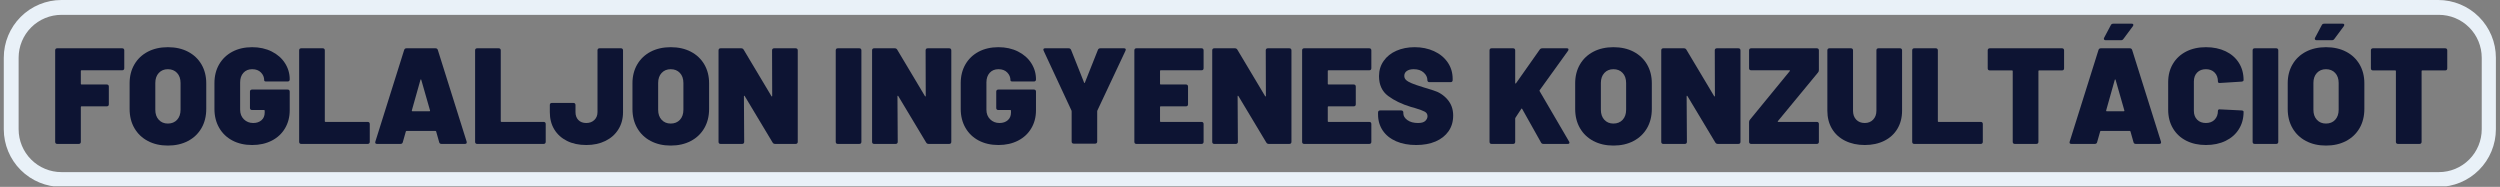 <svg xmlns="http://www.w3.org/2000/svg" xmlns:xlink="http://www.w3.org/1999/xlink" width="1512" zoomAndPan="magnify" viewBox="0 0 1134 84.75" height="113" preserveAspectRatio="xMidYMid meet" version="1.0"><rect x="0" y="0" width="1134" height="84.75" fill="#808080" stroke="none"/><defs><g/><clipPath id="4a0197dba6"><path d="M 1.668 0 L 1132.332 0 L 1132.332 84.5 L 1.668 84.5 Z M 1.668 0 " clip-rule="nonzero"/></clipPath><clipPath id="27791f1d8f"><path d="M 27.887 0 L 1105.961 0 C 1112.902 0 1119.559 2.758 1124.465 7.664 C 1129.375 12.574 1132.133 19.23 1132.133 26.172 L 1132.133 58.609 C 1132.133 65.551 1129.375 72.207 1124.465 77.117 C 1119.559 82.023 1112.902 84.781 1105.961 84.781 L 27.887 84.781 C 20.945 84.781 14.289 82.023 9.383 77.117 C 4.473 72.207 1.715 65.551 1.715 58.609 L 1.715 26.172 C 1.715 19.23 4.473 12.574 9.383 7.664 C 14.289 2.758 20.945 0 27.887 0 Z M 27.887 0 " clip-rule="nonzero"/></clipPath></defs><g clip-path="url(#4a0197dba6)"><g clip-path="url(#27791f1d8f)"><path stroke-linecap="butt" transform="matrix(0.748, 0, 0, 0.748, 1.716, 0)" fill="none" stroke-linejoin="miter" d="M 34.997 0 L 1476.669 0 C 1485.952 0 1494.853 3.688 1501.414 10.249 C 1507.98 16.815 1511.668 25.716 1511.668 34.999 L 1511.668 78.376 C 1511.668 87.659 1507.98 96.56 1501.414 103.126 C 1494.853 109.687 1485.952 113.375 1476.669 113.375 L 34.997 113.375 C 25.714 113.375 16.813 109.687 10.252 103.126 C 3.686 96.56 -0.002 87.659 -0.002 78.376 L -0.002 34.999 C -0.002 25.716 3.686 16.815 10.252 10.249 C 16.813 3.688 25.714 0 34.997 0 Z M 34.997 0 " stroke="#e9f1f8" stroke-width="18" stroke-opacity="1" stroke-miterlimit="4"/></g></g><g fill="#0d1433" fill-opacity="1"><g transform="translate(22.604, 65.279)"><g><path d="M 33.766 -34.328 C 33.766 -34.035 33.68 -33.805 33.516 -33.641 C 33.359 -33.484 33.133 -33.406 32.844 -33.406 L 14.375 -33.406 C 14.164 -33.406 14.062 -33.301 14.062 -33.094 L 14.062 -27.266 C 14.062 -27.055 14.164 -26.953 14.375 -26.953 L 25.844 -26.953 C 26.133 -26.953 26.359 -26.867 26.516 -26.703 C 26.68 -26.535 26.766 -26.312 26.766 -26.031 L 26.766 -17.969 C 26.766 -17.676 26.68 -17.445 26.516 -17.281 C 26.359 -17.125 26.133 -17.047 25.844 -17.047 L 14.375 -17.047 C 14.164 -17.047 14.062 -16.941 14.062 -16.734 L 14.062 -0.922 C 14.062 -0.641 13.977 -0.414 13.812 -0.25 C 13.656 -0.082 13.43 0 13.141 0 L 3.344 0 C 3.051 0 2.82 -0.082 2.656 -0.25 C 2.5 -0.414 2.422 -0.641 2.422 -0.922 L 2.422 -42.453 C 2.422 -42.734 2.5 -42.957 2.656 -43.125 C 2.82 -43.289 3.051 -43.375 3.344 -43.375 L 32.844 -43.375 C 33.133 -43.375 33.359 -43.289 33.516 -43.125 C 33.68 -42.957 33.766 -42.734 33.766 -42.453 Z M 33.766 -34.328 "/></g></g></g><g fill="#0d1433" fill-opacity="1"><g transform="translate(56.932, 65.279)"><g><path d="M 19.203 0.75 C 15.773 0.75 12.75 0.055 10.125 -1.328 C 7.508 -2.711 5.477 -4.656 4.031 -7.156 C 2.582 -9.656 1.859 -12.555 1.859 -15.859 L 1.859 -27.516 C 1.859 -30.734 2.582 -33.582 4.031 -36.062 C 5.477 -38.539 7.508 -40.461 10.125 -41.828 C 12.75 -43.191 15.773 -43.875 19.203 -43.875 C 22.68 -43.875 25.727 -43.191 28.344 -41.828 C 30.969 -40.461 33.004 -38.539 34.453 -36.062 C 35.898 -33.582 36.625 -30.734 36.625 -27.516 L 36.625 -15.859 C 36.625 -12.555 35.898 -9.656 34.453 -7.156 C 33.004 -4.656 30.969 -2.711 28.344 -1.328 C 25.727 0.055 22.68 0.75 19.203 0.75 Z M 19.203 -9.234 C 20.941 -9.234 22.336 -9.801 23.391 -10.938 C 24.441 -12.07 24.969 -13.594 24.969 -15.5 L 24.969 -27.641 C 24.969 -29.535 24.441 -31.051 23.391 -32.188 C 22.336 -33.32 20.941 -33.891 19.203 -33.891 C 17.516 -33.891 16.145 -33.32 15.094 -32.188 C 14.039 -31.051 13.516 -29.535 13.516 -27.641 L 13.516 -15.5 C 13.516 -13.594 14.039 -12.07 15.094 -10.938 C 16.145 -9.801 17.516 -9.234 19.203 -9.234 Z M 19.203 -9.234 "/></g></g></g><g fill="#0d1433" fill-opacity="1"><g transform="translate(95.412, 65.279)"><g><path d="M 18.969 0.5 C 15.57 0.5 12.582 -0.18 10 -1.547 C 7.426 -2.91 5.426 -4.832 4 -7.312 C 2.57 -9.789 1.859 -12.641 1.859 -15.859 L 1.859 -27.578 C 1.859 -30.797 2.57 -33.633 4 -36.094 C 5.426 -38.551 7.426 -40.461 10 -41.828 C 12.582 -43.191 15.57 -43.875 18.969 -43.875 C 22.27 -43.875 25.223 -43.223 27.828 -41.922 C 30.43 -40.617 32.441 -38.852 33.859 -36.625 C 35.285 -34.395 36 -31.957 36 -29.312 L 36 -29.25 C 36 -28.957 35.914 -28.727 35.75 -28.562 C 35.594 -28.395 35.367 -28.312 35.078 -28.312 L 25.344 -28.312 C 24.727 -28.312 24.422 -28.5 24.422 -28.875 C 24.422 -30.238 23.93 -31.414 22.953 -32.406 C 21.984 -33.395 20.656 -33.891 18.969 -33.891 C 17.312 -33.891 15.988 -33.344 15 -32.25 C 14.008 -31.156 13.516 -29.703 13.516 -27.891 L 13.516 -15.5 C 13.516 -13.719 14.082 -12.27 15.219 -11.156 C 16.352 -10.039 17.766 -9.484 19.453 -9.484 C 20.984 -9.484 22.234 -9.906 23.203 -10.75 C 24.172 -11.594 24.656 -12.758 24.656 -14.25 L 24.656 -15.062 C 24.656 -15.27 24.555 -15.375 24.359 -15.375 L 18.906 -15.375 C 18.613 -15.375 18.383 -15.453 18.219 -15.609 C 18.051 -15.773 17.969 -16.004 17.969 -16.297 L 17.969 -23.734 C 17.969 -24.023 18.051 -24.25 18.219 -24.406 C 18.383 -24.57 18.613 -24.656 18.906 -24.656 L 35.078 -24.656 C 35.367 -24.656 35.594 -24.57 35.75 -24.406 C 35.914 -24.25 36 -24.023 36 -23.734 L 36 -15.25 C 36 -12.188 35.285 -9.457 33.859 -7.062 C 32.441 -4.664 30.441 -2.805 27.859 -1.484 C 25.273 -0.16 22.312 0.5 18.969 0.5 Z M 18.969 0.5 "/></g></g></g><g fill="#0d1433" fill-opacity="1"><g transform="translate(133.272, 65.279)"><g><path d="M 3.344 0 C 3.051 0 2.82 -0.082 2.656 -0.25 C 2.5 -0.414 2.422 -0.641 2.422 -0.922 L 2.422 -42.453 C 2.422 -42.734 2.5 -42.957 2.656 -43.125 C 2.82 -43.289 3.051 -43.375 3.344 -43.375 L 13.141 -43.375 C 13.43 -43.375 13.656 -43.289 13.812 -43.125 C 13.977 -42.957 14.062 -42.734 14.062 -42.453 L 14.062 -10.281 C 14.062 -10.082 14.164 -9.984 14.375 -9.984 L 33.531 -9.984 C 33.812 -9.984 34.035 -9.898 34.203 -9.734 C 34.367 -9.566 34.453 -9.336 34.453 -9.047 L 34.453 -0.922 C 34.453 -0.641 34.367 -0.414 34.203 -0.25 C 34.035 -0.082 33.812 0 33.531 0 Z M 3.344 0 "/></g></g></g><g fill="#0d1433" fill-opacity="1"><g transform="translate(168.84, 65.279)"><g><path d="M 31.422 0 C 30.836 0 30.484 -0.27 30.359 -0.812 L 29 -5.641 C 28.914 -5.805 28.812 -5.891 28.688 -5.891 L 15.547 -5.891 C 15.43 -5.891 15.332 -5.805 15.25 -5.641 L 13.875 -0.812 C 13.75 -0.27 13.398 0 12.828 0 L 2.234 0 C 1.484 0 1.211 -0.348 1.422 -1.047 L 14.5 -42.641 C 14.664 -43.129 15.016 -43.375 15.547 -43.375 L 28.688 -43.375 C 29.227 -43.375 29.582 -43.129 29.75 -42.641 L 42.828 -1.047 C 42.859 -0.961 42.875 -0.844 42.875 -0.688 C 42.875 -0.227 42.586 0 42.016 0 Z M 17.969 -15.188 C 17.926 -14.938 18.008 -14.812 18.219 -14.812 L 25.969 -14.812 C 26.219 -14.812 26.301 -14.938 26.219 -15.188 L 22.25 -29.062 C 22.207 -29.188 22.145 -29.25 22.062 -29.25 C 21.977 -29.25 21.914 -29.188 21.875 -29.062 Z M 17.969 -15.188 "/></g></g></g><g fill="#0d1433" fill-opacity="1"><g transform="translate(213.083, 65.279)"><g><path d="M 3.344 0 C 3.051 0 2.82 -0.082 2.656 -0.25 C 2.5 -0.414 2.422 -0.641 2.422 -0.922 L 2.422 -42.453 C 2.422 -42.734 2.5 -42.957 2.656 -43.125 C 2.82 -43.289 3.051 -43.375 3.344 -43.375 L 13.141 -43.375 C 13.43 -43.375 13.656 -43.289 13.812 -43.125 C 13.977 -42.957 14.062 -42.734 14.062 -42.453 L 14.062 -10.281 C 14.062 -10.082 14.164 -9.984 14.375 -9.984 L 33.531 -9.984 C 33.812 -9.984 34.035 -9.898 34.203 -9.734 C 34.367 -9.566 34.453 -9.336 34.453 -9.047 L 34.453 -0.922 C 34.453 -0.641 34.367 -0.414 34.203 -0.25 C 34.035 -0.082 33.812 0 33.531 0 Z M 3.344 0 "/></g></g></g><g fill="#0d1433" fill-opacity="1"><g transform="translate(248.65, 65.279)"><g><path d="M 17.297 0.5 C 13.941 0.5 11.023 -0.117 8.547 -1.359 C 6.066 -2.598 4.145 -4.332 2.781 -6.562 C 1.426 -8.801 0.75 -11.406 0.75 -14.375 L 0.75 -17.656 C 0.75 -17.945 0.828 -18.176 0.984 -18.344 C 1.148 -18.508 1.379 -18.594 1.672 -18.594 L 11.469 -18.594 C 11.75 -18.594 11.973 -18.508 12.141 -18.344 C 12.305 -18.176 12.391 -17.945 12.391 -17.656 L 12.391 -14.438 C 12.391 -12.945 12.82 -11.75 13.688 -10.844 C 14.562 -9.938 15.766 -9.484 17.297 -9.484 C 18.773 -9.484 19.988 -9.938 20.938 -10.844 C 21.895 -11.75 22.375 -12.945 22.375 -14.438 L 22.375 -42.453 C 22.375 -42.734 22.453 -42.957 22.609 -43.125 C 22.773 -43.289 23.004 -43.375 23.297 -43.375 L 33.031 -43.375 C 33.32 -43.375 33.547 -43.289 33.703 -43.125 C 33.867 -42.957 33.953 -42.734 33.953 -42.453 L 33.953 -14.375 C 33.953 -11.445 33.25 -8.852 31.844 -6.594 C 30.445 -4.344 28.488 -2.598 25.969 -1.359 C 23.445 -0.117 20.555 0.5 17.297 0.5 Z M 17.297 0.5 "/></g></g></g><g fill="#0d1433" fill-opacity="1"><g transform="translate(285.023, 65.279)"><g><path d="M 19.203 0.75 C 15.773 0.75 12.75 0.055 10.125 -1.328 C 7.508 -2.711 5.477 -4.656 4.031 -7.156 C 2.582 -9.656 1.859 -12.555 1.859 -15.859 L 1.859 -27.516 C 1.859 -30.734 2.582 -33.582 4.031 -36.062 C 5.477 -38.539 7.508 -40.461 10.125 -41.828 C 12.75 -43.191 15.773 -43.875 19.203 -43.875 C 22.68 -43.875 25.727 -43.191 28.344 -41.828 C 30.969 -40.461 33.004 -38.539 34.453 -36.062 C 35.898 -33.582 36.625 -30.734 36.625 -27.516 L 36.625 -15.859 C 36.625 -12.555 35.898 -9.656 34.453 -7.156 C 33.004 -4.656 30.969 -2.711 28.344 -1.328 C 25.727 0.055 22.68 0.75 19.203 0.75 Z M 19.203 -9.234 C 20.941 -9.234 22.336 -9.801 23.391 -10.938 C 24.441 -12.07 24.969 -13.594 24.969 -15.5 L 24.969 -27.641 C 24.969 -29.535 24.441 -31.051 23.391 -32.188 C 22.336 -33.32 20.941 -33.891 19.203 -33.891 C 17.516 -33.891 16.145 -33.32 15.094 -32.188 C 14.039 -31.051 13.516 -29.535 13.516 -27.641 L 13.516 -15.5 C 13.516 -13.594 14.039 -12.07 15.094 -10.938 C 16.145 -9.801 17.516 -9.234 19.203 -9.234 Z M 19.203 -9.234 "/></g></g></g><g fill="#0d1433" fill-opacity="1"><g transform="translate(323.503, 65.279)"><g><path d="M 26.703 -42.453 C 26.703 -42.734 26.785 -42.957 26.953 -43.125 C 27.117 -43.289 27.348 -43.375 27.641 -43.375 L 37.422 -43.375 C 37.711 -43.375 37.941 -43.289 38.109 -43.125 C 38.273 -42.957 38.359 -42.734 38.359 -42.453 L 38.359 -0.922 C 38.359 -0.641 38.273 -0.414 38.109 -0.25 C 37.941 -0.082 37.711 0 37.422 0 L 28.078 0 C 27.578 0 27.203 -0.207 26.953 -0.625 L 14.312 -21.688 C 14.227 -21.812 14.145 -21.863 14.062 -21.844 C 13.977 -21.82 13.938 -21.727 13.938 -21.562 L 14.062 -0.922 C 14.062 -0.641 13.977 -0.414 13.812 -0.25 C 13.656 -0.082 13.43 0 13.141 0 L 3.344 0 C 3.051 0 2.82 -0.082 2.656 -0.25 C 2.5 -0.414 2.422 -0.641 2.422 -0.922 L 2.422 -42.453 C 2.422 -42.734 2.5 -42.957 2.656 -43.125 C 2.82 -43.289 3.051 -43.375 3.344 -43.375 L 12.703 -43.375 C 13.203 -43.375 13.57 -43.172 13.812 -42.766 L 26.406 -21.688 C 26.477 -21.562 26.555 -21.508 26.641 -21.531 C 26.723 -21.551 26.766 -21.645 26.766 -21.812 Z M 26.703 -42.453 "/></g></g></g><g fill="#0d1433" fill-opacity="1"><g transform="translate(364.276, 65.279)"><g/></g></g><g fill="#0d1433" fill-opacity="1"><g transform="translate(376.669, 65.279)"><g><path d="M 3.344 0 C 3.051 0 2.82 -0.082 2.656 -0.25 C 2.5 -0.414 2.422 -0.641 2.422 -0.922 L 2.422 -42.453 C 2.422 -42.734 2.5 -42.957 2.656 -43.125 C 2.82 -43.289 3.051 -43.375 3.344 -43.375 L 13.141 -43.375 C 13.43 -43.375 13.656 -43.289 13.812 -43.125 C 13.977 -42.957 14.062 -42.734 14.062 -42.453 L 14.062 -0.922 C 14.062 -0.641 13.977 -0.414 13.812 -0.25 C 13.656 -0.082 13.43 0 13.141 0 Z M 3.344 0 "/></g></g></g><g fill="#0d1433" fill-opacity="1"><g transform="translate(393.151, 65.279)"><g><path d="M 26.703 -42.453 C 26.703 -42.734 26.785 -42.957 26.953 -43.125 C 27.117 -43.289 27.348 -43.375 27.641 -43.375 L 37.422 -43.375 C 37.711 -43.375 37.941 -43.289 38.109 -43.125 C 38.273 -42.957 38.359 -42.734 38.359 -42.453 L 38.359 -0.922 C 38.359 -0.641 38.273 -0.414 38.109 -0.25 C 37.941 -0.082 37.711 0 37.422 0 L 28.078 0 C 27.578 0 27.203 -0.207 26.953 -0.625 L 14.312 -21.688 C 14.227 -21.812 14.145 -21.863 14.062 -21.844 C 13.977 -21.82 13.938 -21.727 13.938 -21.562 L 14.062 -0.922 C 14.062 -0.641 13.977 -0.414 13.812 -0.25 C 13.656 -0.082 13.43 0 13.141 0 L 3.344 0 C 3.051 0 2.82 -0.082 2.656 -0.25 C 2.5 -0.414 2.422 -0.641 2.422 -0.922 L 2.422 -42.453 C 2.422 -42.734 2.5 -42.957 2.656 -43.125 C 2.82 -43.289 3.051 -43.375 3.344 -43.375 L 12.703 -43.375 C 13.203 -43.375 13.57 -43.172 13.812 -42.766 L 26.406 -21.688 C 26.477 -21.562 26.555 -21.508 26.641 -21.531 C 26.723 -21.551 26.766 -21.645 26.766 -21.812 Z M 26.703 -42.453 "/></g></g></g><g fill="#0d1433" fill-opacity="1"><g transform="translate(433.924, 65.279)"><g><path d="M 18.969 0.5 C 15.57 0.5 12.582 -0.18 10 -1.547 C 7.426 -2.91 5.426 -4.832 4 -7.312 C 2.57 -9.789 1.859 -12.641 1.859 -15.859 L 1.859 -27.578 C 1.859 -30.797 2.57 -33.633 4 -36.094 C 5.426 -38.551 7.426 -40.461 10 -41.828 C 12.582 -43.191 15.57 -43.875 18.969 -43.875 C 22.27 -43.875 25.223 -43.223 27.828 -41.922 C 30.43 -40.617 32.441 -38.852 33.859 -36.625 C 35.285 -34.395 36 -31.957 36 -29.312 L 36 -29.25 C 36 -28.957 35.914 -28.727 35.75 -28.562 C 35.594 -28.395 35.367 -28.312 35.078 -28.312 L 25.344 -28.312 C 24.727 -28.312 24.422 -28.5 24.422 -28.875 C 24.422 -30.238 23.93 -31.414 22.953 -32.406 C 21.984 -33.395 20.656 -33.891 18.969 -33.891 C 17.312 -33.891 15.988 -33.344 15 -32.25 C 14.008 -31.156 13.516 -29.703 13.516 -27.891 L 13.516 -15.5 C 13.516 -13.719 14.082 -12.27 15.219 -11.156 C 16.352 -10.039 17.766 -9.484 19.453 -9.484 C 20.984 -9.484 22.234 -9.906 23.203 -10.75 C 24.172 -11.594 24.656 -12.758 24.656 -14.25 L 24.656 -15.062 C 24.656 -15.27 24.555 -15.375 24.359 -15.375 L 18.906 -15.375 C 18.613 -15.375 18.383 -15.453 18.219 -15.609 C 18.051 -15.773 17.969 -16.004 17.969 -16.297 L 17.969 -23.734 C 17.969 -24.023 18.051 -24.25 18.219 -24.406 C 18.383 -24.57 18.613 -24.656 18.906 -24.656 L 35.078 -24.656 C 35.367 -24.656 35.594 -24.57 35.75 -24.406 C 35.914 -24.25 36 -24.023 36 -23.734 L 36 -15.25 C 36 -12.188 35.285 -9.457 33.859 -7.062 C 32.441 -4.664 30.441 -2.805 27.859 -1.484 C 25.273 -0.16 22.312 0.5 18.969 0.5 Z M 18.969 0.5 "/></g></g></g><g fill="#0d1433" fill-opacity="1"><g transform="translate(471.784, 65.279)"><g><path d="M 15.25 -0.125 C 14.957 -0.125 14.727 -0.207 14.562 -0.375 C 14.395 -0.539 14.312 -0.766 14.312 -1.047 L 14.312 -14.75 L 14.25 -15.125 L 1.609 -42.266 L 1.484 -42.766 C 1.484 -43.172 1.754 -43.375 2.297 -43.375 L 12.953 -43.375 C 13.484 -43.375 13.852 -43.129 14.062 -42.641 L 19.953 -27.828 C 20.078 -27.535 20.203 -27.535 20.328 -27.828 L 26.219 -42.641 C 26.414 -43.129 26.785 -43.375 27.328 -43.375 L 38.047 -43.375 C 38.586 -43.375 38.859 -43.172 38.859 -42.766 L 38.734 -42.266 L 25.969 -15.125 C 25.926 -15.039 25.906 -14.914 25.906 -14.75 L 25.906 -1.047 C 25.906 -0.766 25.82 -0.539 25.656 -0.375 C 25.488 -0.207 25.258 -0.125 24.969 -0.125 Z M 15.25 -0.125 "/></g></g></g><g fill="#0d1433" fill-opacity="1"><g transform="translate(512.123, 65.279)"><g><path d="M 33.828 -34.328 C 33.828 -34.035 33.742 -33.805 33.578 -33.641 C 33.422 -33.484 33.195 -33.406 32.906 -33.406 L 14.375 -33.406 C 14.164 -33.406 14.062 -33.301 14.062 -33.094 L 14.062 -27.266 C 14.062 -27.055 14.164 -26.953 14.375 -26.953 L 25.844 -26.953 C 26.133 -26.953 26.359 -26.867 26.516 -26.703 C 26.68 -26.535 26.766 -26.312 26.766 -26.031 L 26.766 -17.969 C 26.766 -17.676 26.68 -17.445 26.516 -17.281 C 26.359 -17.125 26.133 -17.047 25.844 -17.047 L 14.375 -17.047 C 14.164 -17.047 14.062 -16.941 14.062 -16.734 L 14.062 -10.281 C 14.062 -10.082 14.164 -9.984 14.375 -9.984 L 32.906 -9.984 C 33.195 -9.984 33.422 -9.898 33.578 -9.734 C 33.742 -9.566 33.828 -9.336 33.828 -9.047 L 33.828 -0.922 C 33.828 -0.641 33.742 -0.414 33.578 -0.25 C 33.422 -0.082 33.195 0 32.906 0 L 3.344 0 C 3.051 0 2.82 -0.082 2.656 -0.25 C 2.5 -0.414 2.422 -0.641 2.422 -0.922 L 2.422 -42.453 C 2.422 -42.734 2.5 -42.957 2.656 -43.125 C 2.82 -43.289 3.051 -43.375 3.344 -43.375 L 32.906 -43.375 C 33.195 -43.375 33.422 -43.289 33.578 -43.125 C 33.742 -42.957 33.828 -42.734 33.828 -42.453 Z M 33.828 -34.328 "/></g></g></g><g fill="#0d1433" fill-opacity="1"><g transform="translate(547.443, 65.279)"><g><path d="M 26.703 -42.453 C 26.703 -42.734 26.785 -42.957 26.953 -43.125 C 27.117 -43.289 27.348 -43.375 27.641 -43.375 L 37.422 -43.375 C 37.711 -43.375 37.941 -43.289 38.109 -43.125 C 38.273 -42.957 38.359 -42.734 38.359 -42.453 L 38.359 -0.922 C 38.359 -0.641 38.273 -0.414 38.109 -0.25 C 37.941 -0.082 37.711 0 37.422 0 L 28.078 0 C 27.578 0 27.203 -0.207 26.953 -0.625 L 14.312 -21.688 C 14.227 -21.812 14.145 -21.863 14.062 -21.844 C 13.977 -21.82 13.938 -21.727 13.938 -21.562 L 14.062 -0.922 C 14.062 -0.641 13.977 -0.414 13.812 -0.25 C 13.656 -0.082 13.43 0 13.141 0 L 3.344 0 C 3.051 0 2.82 -0.082 2.656 -0.25 C 2.5 -0.414 2.422 -0.641 2.422 -0.922 L 2.422 -42.453 C 2.422 -42.734 2.5 -42.957 2.656 -43.125 C 2.82 -43.289 3.051 -43.375 3.344 -43.375 L 12.703 -43.375 C 13.203 -43.375 13.57 -43.172 13.812 -42.766 L 26.406 -21.688 C 26.477 -21.562 26.555 -21.508 26.641 -21.531 C 26.723 -21.551 26.766 -21.645 26.766 -21.812 Z M 26.703 -42.453 "/></g></g></g><g fill="#0d1433" fill-opacity="1"><g transform="translate(588.216, 65.279)"><g><path d="M 33.828 -34.328 C 33.828 -34.035 33.742 -33.805 33.578 -33.641 C 33.422 -33.484 33.195 -33.406 32.906 -33.406 L 14.375 -33.406 C 14.164 -33.406 14.062 -33.301 14.062 -33.094 L 14.062 -27.266 C 14.062 -27.055 14.164 -26.953 14.375 -26.953 L 25.844 -26.953 C 26.133 -26.953 26.359 -26.867 26.516 -26.703 C 26.68 -26.535 26.766 -26.312 26.766 -26.031 L 26.766 -17.969 C 26.766 -17.676 26.68 -17.445 26.516 -17.281 C 26.359 -17.125 26.133 -17.047 25.844 -17.047 L 14.375 -17.047 C 14.164 -17.047 14.062 -16.941 14.062 -16.734 L 14.062 -10.281 C 14.062 -10.082 14.164 -9.984 14.375 -9.984 L 32.906 -9.984 C 33.195 -9.984 33.422 -9.898 33.578 -9.734 C 33.742 -9.566 33.828 -9.336 33.828 -9.047 L 33.828 -0.922 C 33.828 -0.641 33.742 -0.414 33.578 -0.25 C 33.422 -0.082 33.195 0 32.906 0 L 3.344 0 C 3.051 0 2.82 -0.082 2.656 -0.25 C 2.5 -0.414 2.422 -0.641 2.422 -0.922 L 2.422 -42.453 C 2.422 -42.734 2.5 -42.957 2.656 -43.125 C 2.82 -43.289 3.051 -43.375 3.344 -43.375 L 32.906 -43.375 C 33.195 -43.375 33.422 -43.289 33.578 -43.125 C 33.742 -42.957 33.828 -42.734 33.828 -42.453 Z M 33.828 -34.328 "/></g></g></g><g fill="#0d1433" fill-opacity="1"><g transform="translate(623.535, 65.279)"><g><path d="M 18.844 0.5 C 15.375 0.5 12.336 -0.066 9.734 -1.203 C 7.129 -2.336 5.113 -3.957 3.688 -6.062 C 2.258 -8.176 1.547 -10.617 1.547 -13.391 L 1.547 -14.25 C 1.547 -14.539 1.629 -14.77 1.797 -14.938 C 1.961 -15.102 2.191 -15.188 2.484 -15.188 L 12.078 -15.188 C 12.367 -15.188 12.598 -15.102 12.766 -14.938 C 12.93 -14.77 13.016 -14.539 13.016 -14.25 L 13.016 -13.875 C 13.016 -12.719 13.625 -11.695 14.844 -10.812 C 16.062 -9.926 17.68 -9.484 19.703 -9.484 C 21.234 -9.484 22.328 -9.801 22.984 -10.438 C 23.648 -11.082 23.984 -11.797 23.984 -12.578 C 23.984 -13.484 23.566 -14.164 22.734 -14.625 C 21.91 -15.082 20.406 -15.641 18.219 -16.297 L 16.422 -16.797 C 12.328 -18.035 8.895 -19.688 6.125 -21.75 C 3.363 -23.812 1.984 -26.805 1.984 -30.734 C 1.984 -33.336 2.688 -35.641 4.094 -37.641 C 5.5 -39.648 7.43 -41.191 9.891 -42.266 C 12.348 -43.336 15.102 -43.875 18.156 -43.875 C 21.375 -43.875 24.297 -43.273 26.922 -42.078 C 29.547 -40.879 31.613 -39.188 33.125 -37 C 34.633 -34.812 35.391 -32.312 35.391 -29.5 L 35.391 -28.938 C 35.391 -28.645 35.305 -28.414 35.141 -28.25 C 34.973 -28.094 34.742 -28.016 34.453 -28.016 L 24.844 -28.016 C 24.562 -28.016 24.336 -28.094 24.172 -28.25 C 24.004 -28.414 23.922 -28.645 23.922 -28.938 L 23.922 -29 C 23.922 -30.238 23.363 -31.363 22.25 -32.375 C 21.133 -33.383 19.625 -33.891 17.719 -33.891 C 16.395 -33.891 15.352 -33.617 14.594 -33.078 C 13.832 -32.547 13.453 -31.805 13.453 -30.859 C 13.453 -30.117 13.727 -29.488 14.281 -28.969 C 14.844 -28.457 15.703 -27.961 16.859 -27.484 C 18.016 -27.004 19.789 -26.395 22.188 -25.656 C 22.52 -25.531 23.973 -25.082 26.547 -24.312 C 29.129 -23.551 31.285 -22.172 33.016 -20.172 C 34.754 -18.172 35.625 -15.742 35.625 -12.891 C 35.625 -10.117 34.922 -7.734 33.516 -5.734 C 32.117 -3.734 30.16 -2.191 27.641 -1.109 C 25.117 -0.035 22.188 0.5 18.844 0.5 Z M 18.844 0.5 "/></g></g></g><g fill="#0d1433" fill-opacity="1"><g transform="translate(660.838, 65.279)"><g/></g></g><g fill="#0d1433" fill-opacity="1"><g transform="translate(673.231, 65.279)"><g><path d="M 3.344 0 C 3.051 0 2.82 -0.082 2.656 -0.25 C 2.5 -0.414 2.422 -0.641 2.422 -0.922 L 2.422 -42.453 C 2.422 -42.734 2.5 -42.957 2.656 -43.125 C 2.82 -43.289 3.051 -43.375 3.344 -43.375 L 13.141 -43.375 C 13.43 -43.375 13.656 -43.289 13.812 -43.125 C 13.977 -42.957 14.062 -42.734 14.062 -42.453 L 14.062 -27.641 C 14.062 -27.516 14.102 -27.43 14.188 -27.391 C 14.27 -27.348 14.352 -27.391 14.438 -27.516 L 25.219 -42.828 C 25.469 -43.191 25.863 -43.375 26.406 -43.375 L 37.484 -43.375 C 37.984 -43.375 38.234 -43.191 38.234 -42.828 C 38.234 -42.66 38.172 -42.473 38.047 -42.266 L 25.156 -24.359 C 25.07 -24.234 25.07 -24.086 25.156 -23.922 L 38.484 -1.109 C 38.609 -0.953 38.672 -0.77 38.672 -0.562 C 38.672 -0.188 38.398 0 37.859 0 L 26.891 0 C 26.359 0 25.988 -0.207 25.781 -0.625 L 17.234 -15.859 C 17.191 -15.984 17.129 -16.047 17.047 -16.047 C 16.961 -16.047 16.879 -15.984 16.797 -15.859 L 14.188 -11.891 C 14.102 -11.734 14.062 -11.613 14.062 -11.531 L 14.062 -0.922 C 14.062 -0.641 13.977 -0.414 13.812 -0.25 C 13.656 -0.082 13.43 0 13.141 0 Z M 3.344 0 "/></g></g></g><g fill="#0d1433" fill-opacity="1"><g transform="translate(712.64, 65.279)"><g><path d="M 19.203 0.75 C 15.773 0.75 12.75 0.055 10.125 -1.328 C 7.508 -2.711 5.477 -4.656 4.031 -7.156 C 2.582 -9.656 1.859 -12.555 1.859 -15.859 L 1.859 -27.516 C 1.859 -30.734 2.582 -33.582 4.031 -36.062 C 5.477 -38.539 7.508 -40.461 10.125 -41.828 C 12.75 -43.191 15.773 -43.875 19.203 -43.875 C 22.68 -43.875 25.727 -43.191 28.344 -41.828 C 30.969 -40.461 33.004 -38.539 34.453 -36.062 C 35.898 -33.582 36.625 -30.734 36.625 -27.516 L 36.625 -15.859 C 36.625 -12.555 35.898 -9.656 34.453 -7.156 C 33.004 -4.656 30.969 -2.711 28.344 -1.328 C 25.727 0.055 22.68 0.75 19.203 0.75 Z M 19.203 -9.234 C 20.941 -9.234 22.336 -9.801 23.391 -10.938 C 24.441 -12.07 24.969 -13.594 24.969 -15.5 L 24.969 -27.641 C 24.969 -29.535 24.441 -31.051 23.391 -32.188 C 22.336 -33.32 20.941 -33.891 19.203 -33.891 C 17.516 -33.891 16.145 -33.32 15.094 -32.188 C 14.039 -31.051 13.516 -29.535 13.516 -27.641 L 13.516 -15.5 C 13.516 -13.594 14.039 -12.07 15.094 -10.938 C 16.145 -9.801 17.516 -9.234 19.203 -9.234 Z M 19.203 -9.234 "/></g></g></g><g fill="#0d1433" fill-opacity="1"><g transform="translate(751.12, 65.279)"><g><path d="M 26.703 -42.453 C 26.703 -42.734 26.785 -42.957 26.953 -43.125 C 27.117 -43.289 27.348 -43.375 27.641 -43.375 L 37.422 -43.375 C 37.711 -43.375 37.941 -43.289 38.109 -43.125 C 38.273 -42.957 38.359 -42.734 38.359 -42.453 L 38.359 -0.922 C 38.359 -0.641 38.273 -0.414 38.109 -0.25 C 37.941 -0.082 37.711 0 37.422 0 L 28.078 0 C 27.578 0 27.203 -0.207 26.953 -0.625 L 14.312 -21.688 C 14.227 -21.812 14.145 -21.863 14.062 -21.844 C 13.977 -21.82 13.938 -21.727 13.938 -21.562 L 14.062 -0.922 C 14.062 -0.641 13.977 -0.414 13.812 -0.25 C 13.656 -0.082 13.43 0 13.141 0 L 3.344 0 C 3.051 0 2.82 -0.082 2.656 -0.25 C 2.5 -0.414 2.422 -0.641 2.422 -0.922 L 2.422 -42.453 C 2.422 -42.734 2.5 -42.957 2.656 -43.125 C 2.82 -43.289 3.051 -43.375 3.344 -43.375 L 12.703 -43.375 C 13.203 -43.375 13.57 -43.172 13.812 -42.766 L 26.406 -21.688 C 26.477 -21.562 26.555 -21.508 26.641 -21.531 C 26.723 -21.551 26.766 -21.645 26.766 -21.812 Z M 26.703 -42.453 "/></g></g></g><g fill="#0d1433" fill-opacity="1"><g transform="translate(791.893, 65.279)"><g><path d="M 2.422 0 C 2.129 0 1.898 -0.082 1.734 -0.25 C 1.566 -0.414 1.484 -0.641 1.484 -0.922 L 1.484 -9.922 C 1.484 -10.328 1.629 -10.695 1.922 -11.031 L 19.953 -33.031 C 20.035 -33.113 20.055 -33.195 20.016 -33.281 C 19.973 -33.363 19.891 -33.406 19.766 -33.406 L 2.422 -33.406 C 2.129 -33.406 1.898 -33.484 1.734 -33.641 C 1.566 -33.805 1.484 -34.035 1.484 -34.328 L 1.484 -42.453 C 1.484 -42.734 1.566 -42.957 1.734 -43.125 C 1.898 -43.289 2.129 -43.375 2.422 -43.375 L 32.219 -43.375 C 32.508 -43.375 32.738 -43.289 32.906 -43.125 C 33.07 -42.957 33.156 -42.734 33.156 -42.453 L 33.156 -33.531 C 33.156 -33.031 33.008 -32.633 32.719 -32.344 L 14.562 -10.344 C 14.477 -10.258 14.457 -10.176 14.5 -10.094 C 14.539 -10.02 14.625 -9.984 14.75 -9.984 L 32.219 -9.984 C 32.508 -9.984 32.738 -9.898 32.906 -9.734 C 33.07 -9.566 33.156 -9.336 33.156 -9.047 L 33.156 -0.922 C 33.156 -0.641 33.07 -0.414 32.906 -0.25 C 32.738 -0.082 32.508 0 32.219 0 Z M 2.422 0 "/></g></g></g><g fill="#0d1433" fill-opacity="1"><g transform="translate(826.717, 65.279)"><g><path d="M 19.141 0.5 C 15.797 0.5 12.832 -0.141 10.25 -1.422 C 7.664 -2.703 5.672 -4.52 4.266 -6.875 C 2.867 -9.227 2.172 -11.957 2.172 -15.062 L 2.172 -42.453 C 2.172 -42.734 2.254 -42.957 2.422 -43.125 C 2.586 -43.289 2.812 -43.375 3.094 -43.375 L 12.891 -43.375 C 13.18 -43.375 13.406 -43.289 13.562 -43.125 C 13.727 -42.957 13.812 -42.734 13.812 -42.453 L 13.812 -15.062 C 13.812 -13.363 14.297 -12.008 15.266 -11 C 16.242 -9.988 17.535 -9.484 19.141 -9.484 C 20.711 -9.484 21.984 -10 22.953 -11.031 C 23.93 -12.062 24.422 -13.406 24.422 -15.062 L 24.422 -42.453 C 24.422 -42.734 24.5 -42.957 24.656 -43.125 C 24.82 -43.289 25.051 -43.375 25.344 -43.375 L 35.141 -43.375 C 35.422 -43.375 35.645 -43.289 35.812 -43.125 C 35.977 -42.957 36.062 -42.734 36.062 -42.453 L 36.062 -15.062 C 36.062 -11.957 35.359 -9.227 33.953 -6.875 C 32.555 -4.52 30.578 -2.703 28.016 -1.422 C 25.453 -0.141 22.492 0.5 19.141 0.5 Z M 19.141 0.5 "/></g></g></g><g fill="#0d1433" fill-opacity="1"><g transform="translate(864.949, 65.279)"><g><path d="M 3.344 0 C 3.051 0 2.82 -0.082 2.656 -0.25 C 2.5 -0.414 2.422 -0.641 2.422 -0.922 L 2.422 -42.453 C 2.422 -42.734 2.5 -42.957 2.656 -43.125 C 2.82 -43.289 3.051 -43.375 3.344 -43.375 L 13.141 -43.375 C 13.43 -43.375 13.656 -43.289 13.812 -43.125 C 13.977 -42.957 14.062 -42.734 14.062 -42.453 L 14.062 -10.281 C 14.062 -10.082 14.164 -9.984 14.375 -9.984 L 33.531 -9.984 C 33.812 -9.984 34.035 -9.898 34.203 -9.734 C 34.367 -9.566 34.453 -9.336 34.453 -9.047 L 34.453 -0.922 C 34.453 -0.641 34.367 -0.414 34.203 -0.25 C 34.035 -0.082 33.812 0 33.531 0 Z M 3.344 0 "/></g></g></g><g fill="#0d1433" fill-opacity="1"><g transform="translate(900.517, 65.279)"><g><path d="M 34.828 -43.375 C 35.117 -43.375 35.344 -43.289 35.5 -43.125 C 35.664 -42.957 35.75 -42.734 35.75 -42.453 L 35.75 -34.266 C 35.75 -33.973 35.664 -33.742 35.5 -33.578 C 35.344 -33.422 35.117 -33.344 34.828 -33.344 L 24.422 -33.344 C 24.211 -33.344 24.109 -33.238 24.109 -33.031 L 24.109 -0.922 C 24.109 -0.641 24.023 -0.414 23.859 -0.25 C 23.691 -0.082 23.461 0 23.172 0 L 13.391 0 C 13.098 0 12.867 -0.082 12.703 -0.25 C 12.535 -0.414 12.453 -0.641 12.453 -0.922 L 12.453 -33.031 C 12.453 -33.238 12.348 -33.344 12.141 -33.344 L 2.047 -33.344 C 1.754 -33.344 1.523 -33.422 1.359 -33.578 C 1.191 -33.742 1.109 -33.973 1.109 -34.266 L 1.109 -42.453 C 1.109 -42.734 1.191 -42.957 1.359 -43.125 C 1.523 -43.289 1.754 -43.375 2.047 -43.375 Z M 34.828 -43.375 "/></g></g></g><g fill="#0d1433" fill-opacity="1"><g transform="translate(937.386, 65.279)"><g><path d="M 31.422 0 C 30.836 0 30.484 -0.27 30.359 -0.812 L 29 -5.641 C 28.914 -5.805 28.812 -5.891 28.688 -5.891 L 15.547 -5.891 C 15.43 -5.891 15.332 -5.805 15.25 -5.641 L 13.875 -0.812 C 13.75 -0.27 13.398 0 12.828 0 L 2.234 0 C 1.484 0 1.211 -0.348 1.422 -1.047 L 14.5 -42.641 C 14.664 -43.129 15.016 -43.375 15.547 -43.375 L 28.688 -43.375 C 29.227 -43.375 29.582 -43.129 29.75 -42.641 L 42.828 -1.047 C 42.859 -0.961 42.875 -0.844 42.875 -0.688 C 42.875 -0.227 42.586 0 42.016 0 Z M 17.969 -15.188 C 17.926 -14.938 18.008 -14.812 18.219 -14.812 L 25.969 -14.812 C 26.219 -14.812 26.301 -14.938 26.219 -15.188 L 22.25 -29.062 C 22.207 -29.188 22.145 -29.25 22.062 -29.25 C 21.977 -29.25 21.914 -29.188 21.875 -29.062 Z M 17.719 -47.031 C 17.383 -47.031 17.145 -47.145 17 -47.375 C 16.863 -47.602 16.879 -47.863 17.047 -48.156 L 20.078 -53.859 C 20.285 -54.305 20.656 -54.531 21.188 -54.531 L 29.562 -54.531 C 30.051 -54.531 30.297 -54.348 30.297 -53.984 C 30.297 -53.816 30.234 -53.629 30.109 -53.422 L 25.781 -47.594 C 25.531 -47.219 25.156 -47.031 24.656 -47.031 Z M 17.719 -47.031 "/></g></g></g><g fill="#0d1433" fill-opacity="1"><g transform="translate(981.628, 65.279)"><g><path d="M 18.969 0.5 C 15.57 0.5 12.582 -0.16 10 -1.484 C 7.426 -2.805 5.426 -4.676 4 -7.094 C 2.57 -9.508 1.859 -12.312 1.859 -15.5 L 1.859 -28.016 C 1.859 -31.148 2.57 -33.914 4 -36.312 C 5.426 -38.707 7.426 -40.566 10 -41.891 C 12.582 -43.211 15.57 -43.875 18.969 -43.875 C 22.352 -43.875 25.336 -43.254 27.922 -42.016 C 30.504 -40.773 32.504 -39.031 33.922 -36.781 C 35.348 -34.531 36.062 -31.914 36.062 -28.938 C 36.062 -28.562 35.754 -28.332 35.141 -28.25 L 25.344 -27.641 L 25.156 -27.641 C 24.664 -27.641 24.422 -27.863 24.422 -28.312 C 24.422 -30.008 23.922 -31.363 22.922 -32.375 C 21.93 -33.383 20.613 -33.891 18.969 -33.891 C 17.312 -33.891 15.988 -33.383 15 -32.375 C 14.008 -31.363 13.516 -30.008 13.516 -28.312 L 13.516 -15 C 13.516 -13.344 14.008 -12.008 15 -11 C 15.988 -9.988 17.312 -9.484 18.969 -9.484 C 20.613 -9.484 21.93 -9.988 22.922 -11 C 23.922 -12.008 24.422 -13.344 24.422 -15 C 24.422 -15.25 24.5 -15.43 24.656 -15.547 C 24.82 -15.672 25.051 -15.711 25.344 -15.672 L 35.141 -15.188 C 35.754 -15.145 36.062 -14.938 36.062 -14.562 C 36.062 -11.582 35.348 -8.957 33.922 -6.688 C 32.504 -4.414 30.504 -2.648 27.922 -1.391 C 25.336 -0.129 22.352 0.5 18.969 0.5 Z M 18.969 0.5 "/></g></g></g><g fill="#0d1433" fill-opacity="1"><g transform="translate(1019.365, 65.279)"><g><path d="M 3.344 0 C 3.051 0 2.82 -0.082 2.656 -0.25 C 2.5 -0.414 2.422 -0.641 2.422 -0.922 L 2.422 -42.453 C 2.422 -42.734 2.5 -42.957 2.656 -43.125 C 2.82 -43.289 3.051 -43.375 3.344 -43.375 L 13.141 -43.375 C 13.43 -43.375 13.656 -43.289 13.812 -43.125 C 13.977 -42.957 14.062 -42.734 14.062 -42.453 L 14.062 -0.922 C 14.062 -0.641 13.977 -0.414 13.812 -0.25 C 13.656 -0.082 13.43 0 13.141 0 Z M 3.344 0 "/></g></g></g><g fill="#0d1433" fill-opacity="1"><g transform="translate(1035.847, 65.279)"><g><path d="M 19.203 0.75 C 15.773 0.75 12.75 0.055 10.125 -1.328 C 7.508 -2.711 5.477 -4.656 4.031 -7.156 C 2.582 -9.656 1.859 -12.555 1.859 -15.859 L 1.859 -27.516 C 1.859 -30.734 2.582 -33.582 4.031 -36.062 C 5.477 -38.539 7.508 -40.461 10.125 -41.828 C 12.75 -43.191 15.773 -43.875 19.203 -43.875 C 22.68 -43.875 25.727 -43.191 28.344 -41.828 C 30.969 -40.461 33.004 -38.539 34.453 -36.062 C 35.898 -33.582 36.625 -30.734 36.625 -27.516 L 36.625 -15.859 C 36.625 -12.555 35.898 -9.656 34.453 -7.156 C 33.004 -4.656 30.969 -2.711 28.344 -1.328 C 25.727 0.055 22.68 0.75 19.203 0.75 Z M 19.203 -9.234 C 20.941 -9.234 22.336 -9.801 23.391 -10.938 C 24.441 -12.07 24.969 -13.594 24.969 -15.5 L 24.969 -27.641 C 24.969 -29.535 24.441 -31.051 23.391 -32.188 C 22.336 -33.32 20.941 -33.891 19.203 -33.891 C 17.516 -33.891 16.145 -33.32 15.094 -32.188 C 14.039 -31.051 13.516 -29.535 13.516 -27.641 L 13.516 -15.5 C 13.516 -13.594 14.039 -12.07 15.094 -10.938 C 16.145 -9.801 17.516 -9.234 19.203 -9.234 Z M 14.938 -47.031 C 14.602 -47.031 14.363 -47.145 14.219 -47.375 C 14.082 -47.602 14.098 -47.863 14.266 -48.156 L 17.297 -53.859 C 17.504 -54.305 17.875 -54.531 18.406 -54.531 L 26.781 -54.531 C 27.27 -54.531 27.516 -54.348 27.516 -53.984 C 27.516 -53.816 27.453 -53.629 27.328 -53.422 L 23 -47.594 C 22.75 -47.219 22.375 -47.031 21.875 -47.031 Z M 14.938 -47.031 "/></g></g></g><g fill="#0d1433" fill-opacity="1"><g transform="translate(1074.327, 65.279)"><g><path d="M 34.828 -43.375 C 35.117 -43.375 35.344 -43.289 35.5 -43.125 C 35.664 -42.957 35.75 -42.734 35.75 -42.453 L 35.75 -34.266 C 35.75 -33.973 35.664 -33.742 35.5 -33.578 C 35.344 -33.422 35.117 -33.344 34.828 -33.344 L 24.422 -33.344 C 24.211 -33.344 24.109 -33.238 24.109 -33.031 L 24.109 -0.922 C 24.109 -0.641 24.023 -0.414 23.859 -0.25 C 23.691 -0.082 23.461 0 23.172 0 L 13.391 0 C 13.098 0 12.867 -0.082 12.703 -0.25 C 12.535 -0.414 12.453 -0.641 12.453 -0.922 L 12.453 -33.031 C 12.453 -33.238 12.348 -33.344 12.141 -33.344 L 2.047 -33.344 C 1.754 -33.344 1.523 -33.422 1.359 -33.578 C 1.191 -33.742 1.109 -33.973 1.109 -34.266 L 1.109 -42.453 C 1.109 -42.734 1.191 -42.957 1.359 -43.125 C 1.523 -43.289 1.754 -43.375 2.047 -43.375 Z M 34.828 -43.375 "/></g></g></g></svg>
